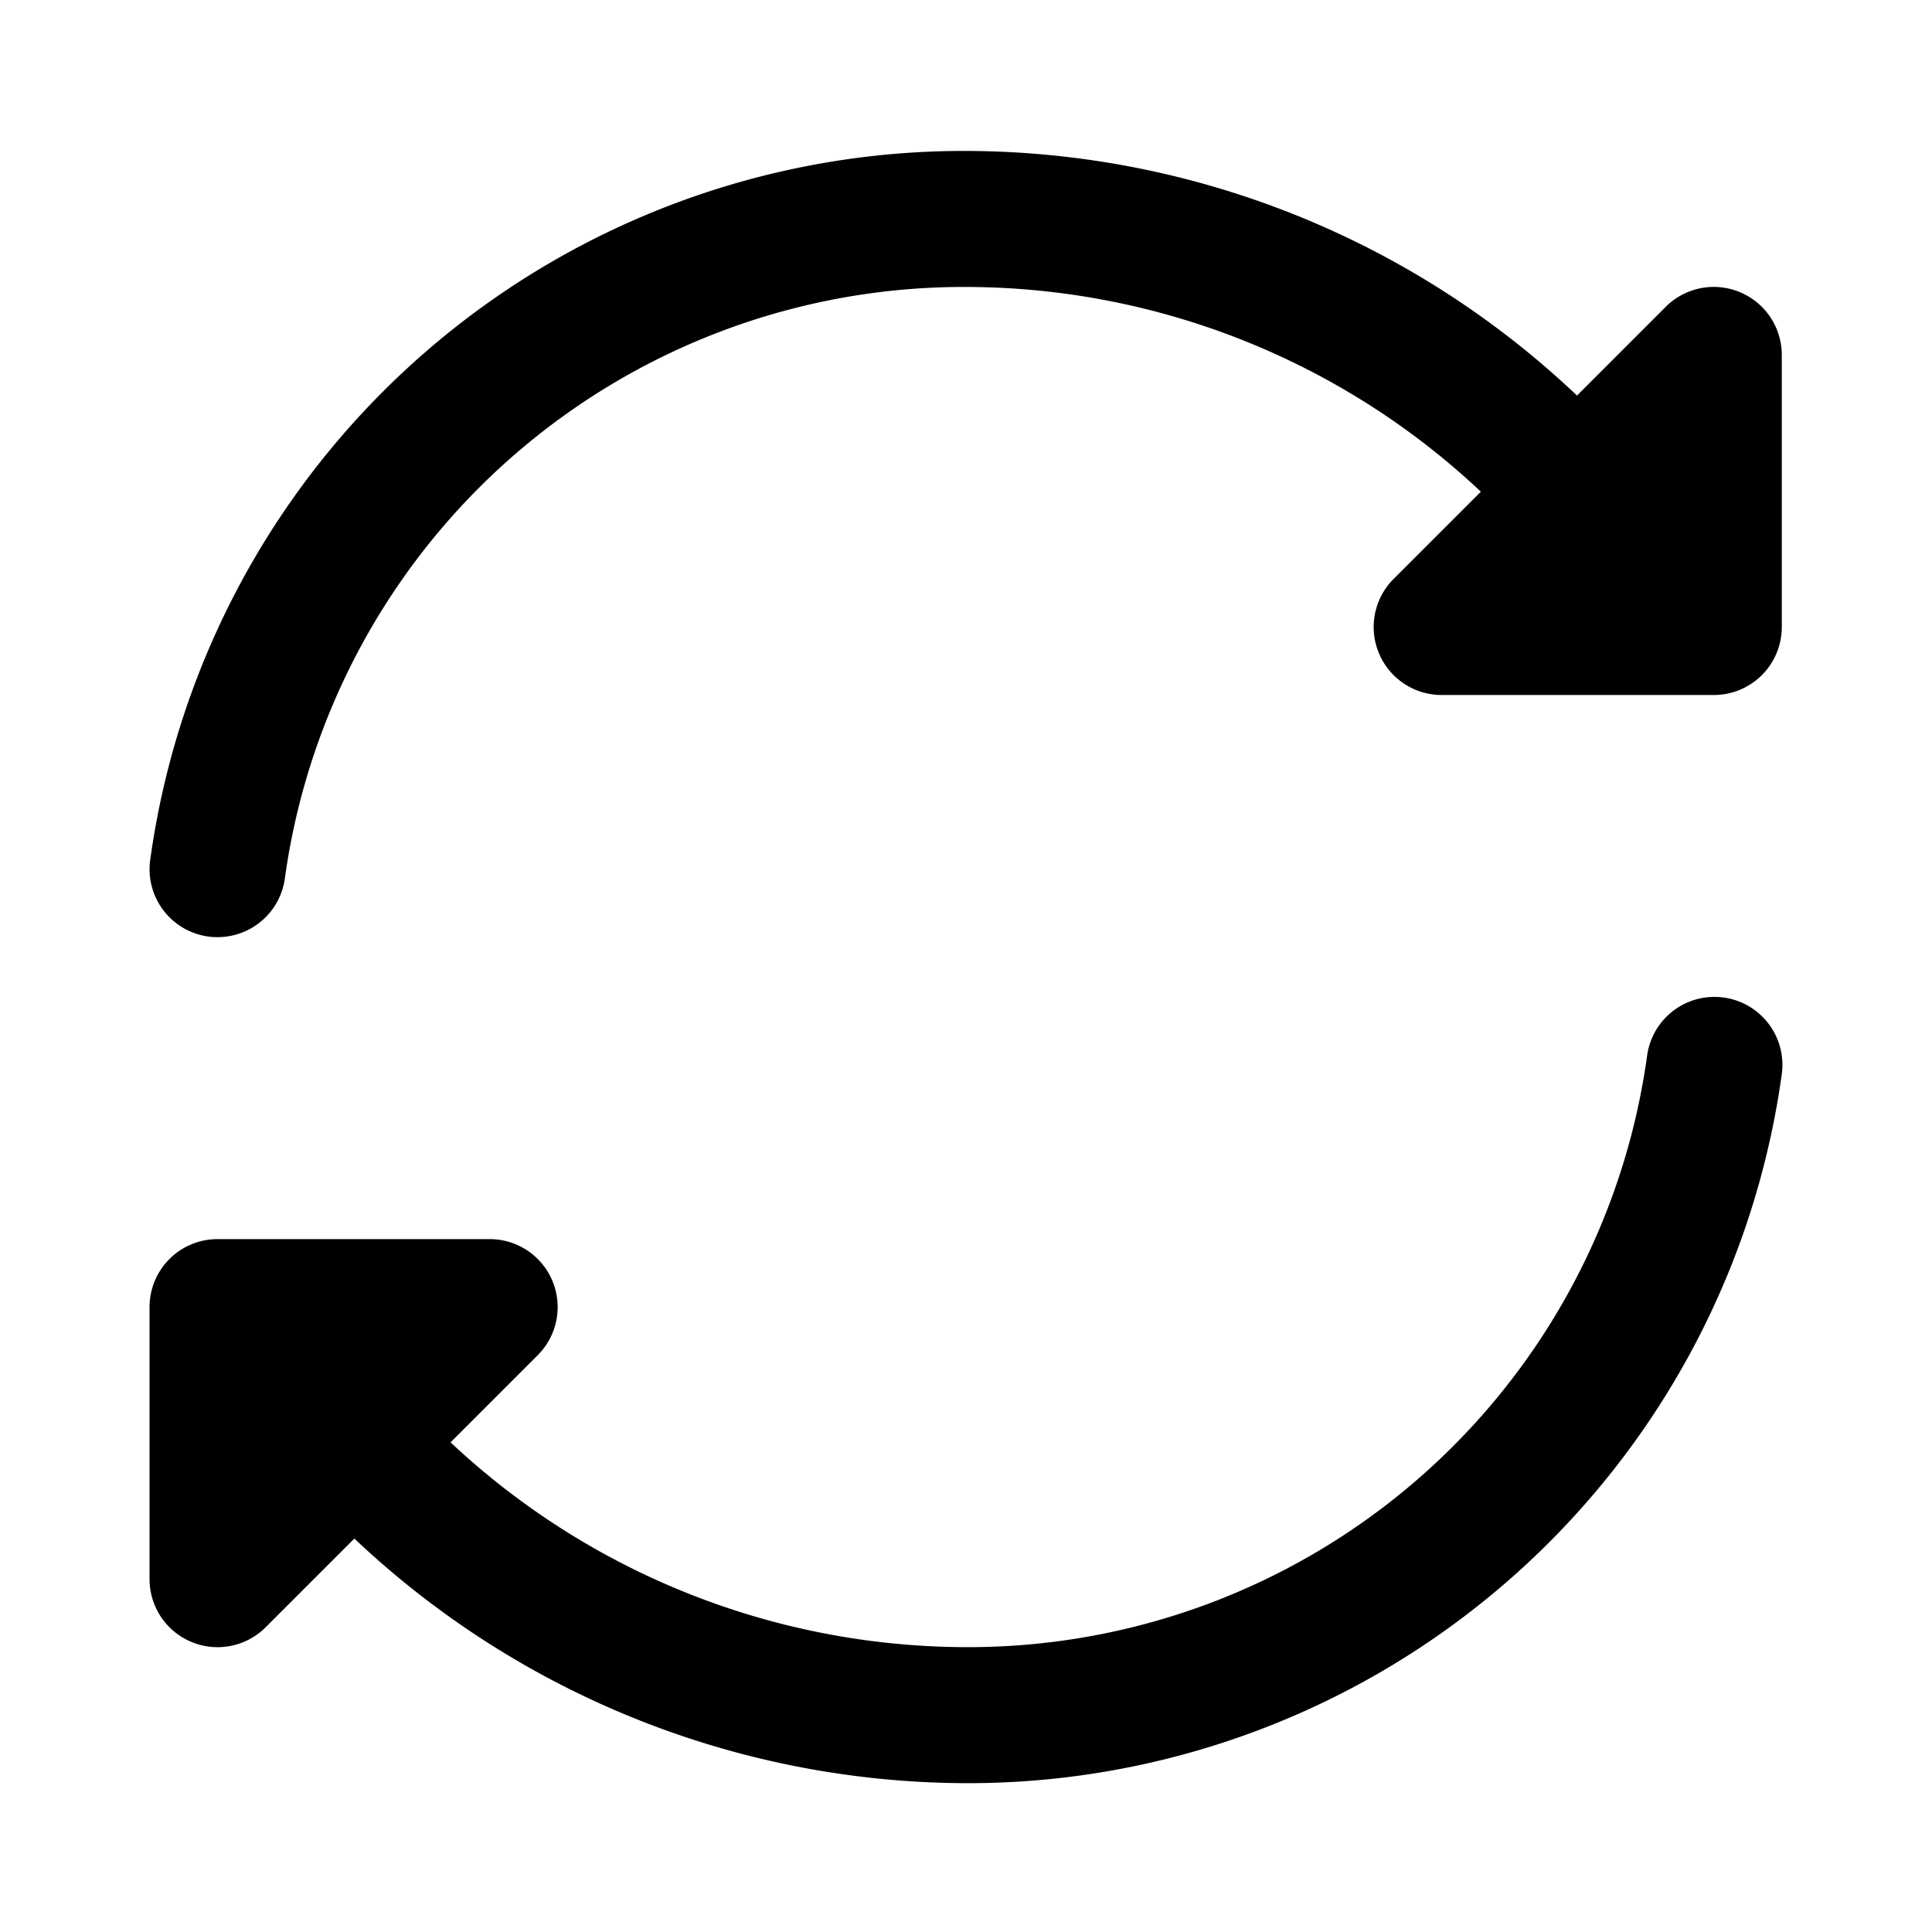 <svg xmlns="http://www.w3.org/2000/svg" xmlns:xlink="http://www.w3.org/1999/xlink" width="64" height="64" viewBox="0 0 64 64">
  <rect x="0" y="0" width="64" height="64" fill="#808080" stroke="none"/>
  <defs>
    <clipPath id="clip-Artboard_9">
      <rect width="64" height="64"/>
    </clipPath>
  </defs>
  <g id="Artboard_9" data-name="Artboard – 9" clip-path="url(#clip-Artboard_9)">
    <rect width="64" height="64" fill="#fff"/>
    <g id="recycle" transform="translate(4.954 5)">
      <path id="Path_15363" data-name="Path 15363" d="M30.128,2.172a2.249,2.249,0,0,0-2.456.489L18.66,11.672a2.252,2.252,0,0,0,1.593,3.846h9.012a2.252,2.252,0,0,0,2.253-2.253V4.253A2.253,2.253,0,0,0,30.128,2.172Z" transform="translate(22.552 2.505)"/>
      <path id="Path_15364" data-name="Path 15364" d="M11.265,16H2.253A2.252,2.252,0,0,0,0,18.253v9.012a2.253,2.253,0,0,0,3.846,1.593l9.012-9.012A2.252,2.252,0,0,0,11.265,16Z" transform="translate(0 20.047)"/>
      <path id="Path_15365" data-name="Path 15365" d="M2.255,26.044a2.152,2.152,0,0,1-.293-.018A2.25,2.25,0,0,1,.02,23.5,27.208,27.208,0,0,1,27.057,0a29.509,29.509,0,0,1,21.9,9.823,2.252,2.252,0,1,1-3.384,2.972A24.944,24.944,0,0,0,27.057,4.506,22.7,22.7,0,0,0,4.485,24.082a2.251,2.251,0,0,1-2.23,1.962Z" transform="translate(0)"/>
      <path id="Path_15366" data-name="Path 15366" d="M24.5,38.486A29.607,29.607,0,0,1,2.583,28.668a2.254,2.254,0,0,1,3.379-2.983A25.034,25.034,0,0,0,24.5,33.98,22.7,22.7,0,0,0,47.076,14.4a2.251,2.251,0,1,1,4.465.581A27.21,27.21,0,0,1,24.5,38.486Z" transform="translate(2.531 15.584)"/>
    </g>
  </g>
</svg>
